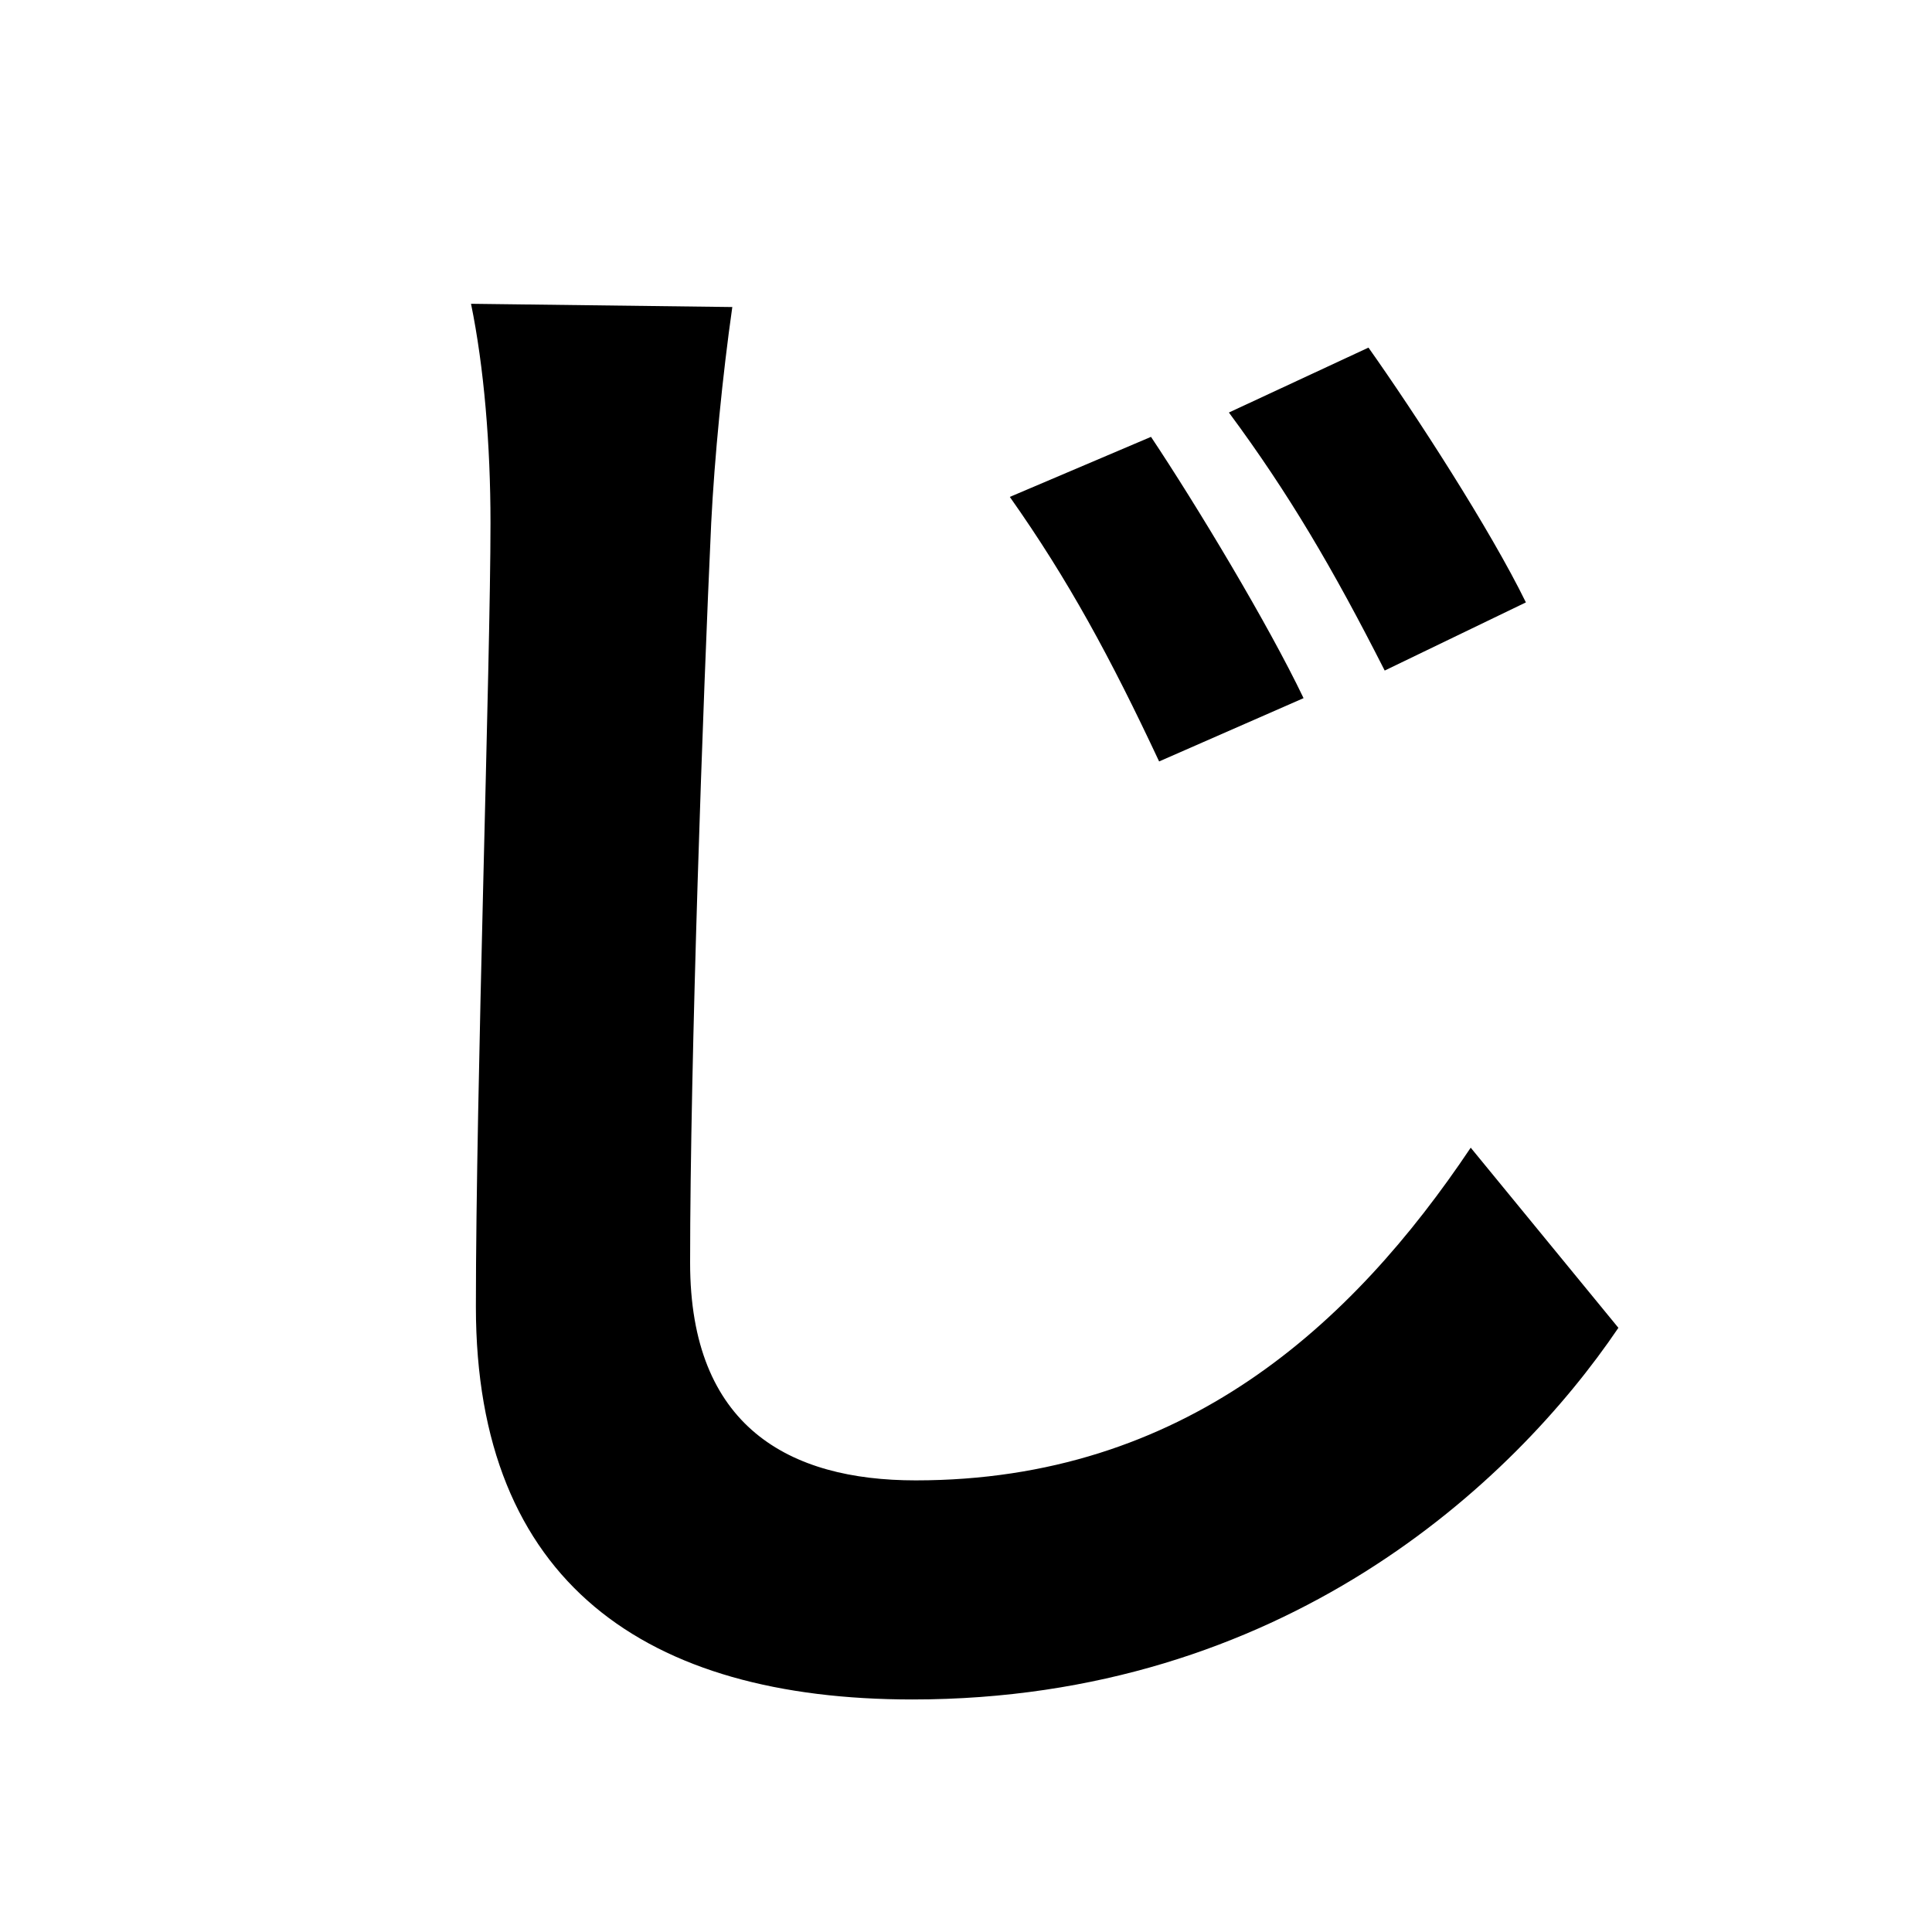 <svg width="100" height="100" viewBox="0 0 100 100" fill="none" xmlns="http://www.w3.org/2000/svg">
<path d="M59.576 22.612L52.268 25.72C55.292 30.004 57.476 34.036 59.996 39.412L67.472 36.136C65.624 32.272 61.928 26.14 59.576 22.612ZM70.832 17.992L63.608 21.352C66.716 25.552 68.984 29.416 71.672 34.708L78.98 31.18C77.132 27.4 73.268 21.436 70.832 17.992ZM37.904 15.892L24.38 15.724C25.052 19 25.388 23.032 25.388 27.064C25.388 34.288 24.632 56.38 24.632 67.636C24.632 81.916 33.452 87.964 47.228 87.964C66.38 87.964 78.308 76.792 83.768 68.728L76.124 59.404C69.992 68.56 61.256 76.624 47.396 76.624C40.844 76.624 35.72 73.852 35.72 65.368C35.72 54.868 36.392 36.136 36.812 27.064C36.98 23.704 37.4 19.42 37.904 15.892Z" fill="black"/>
</svg>
